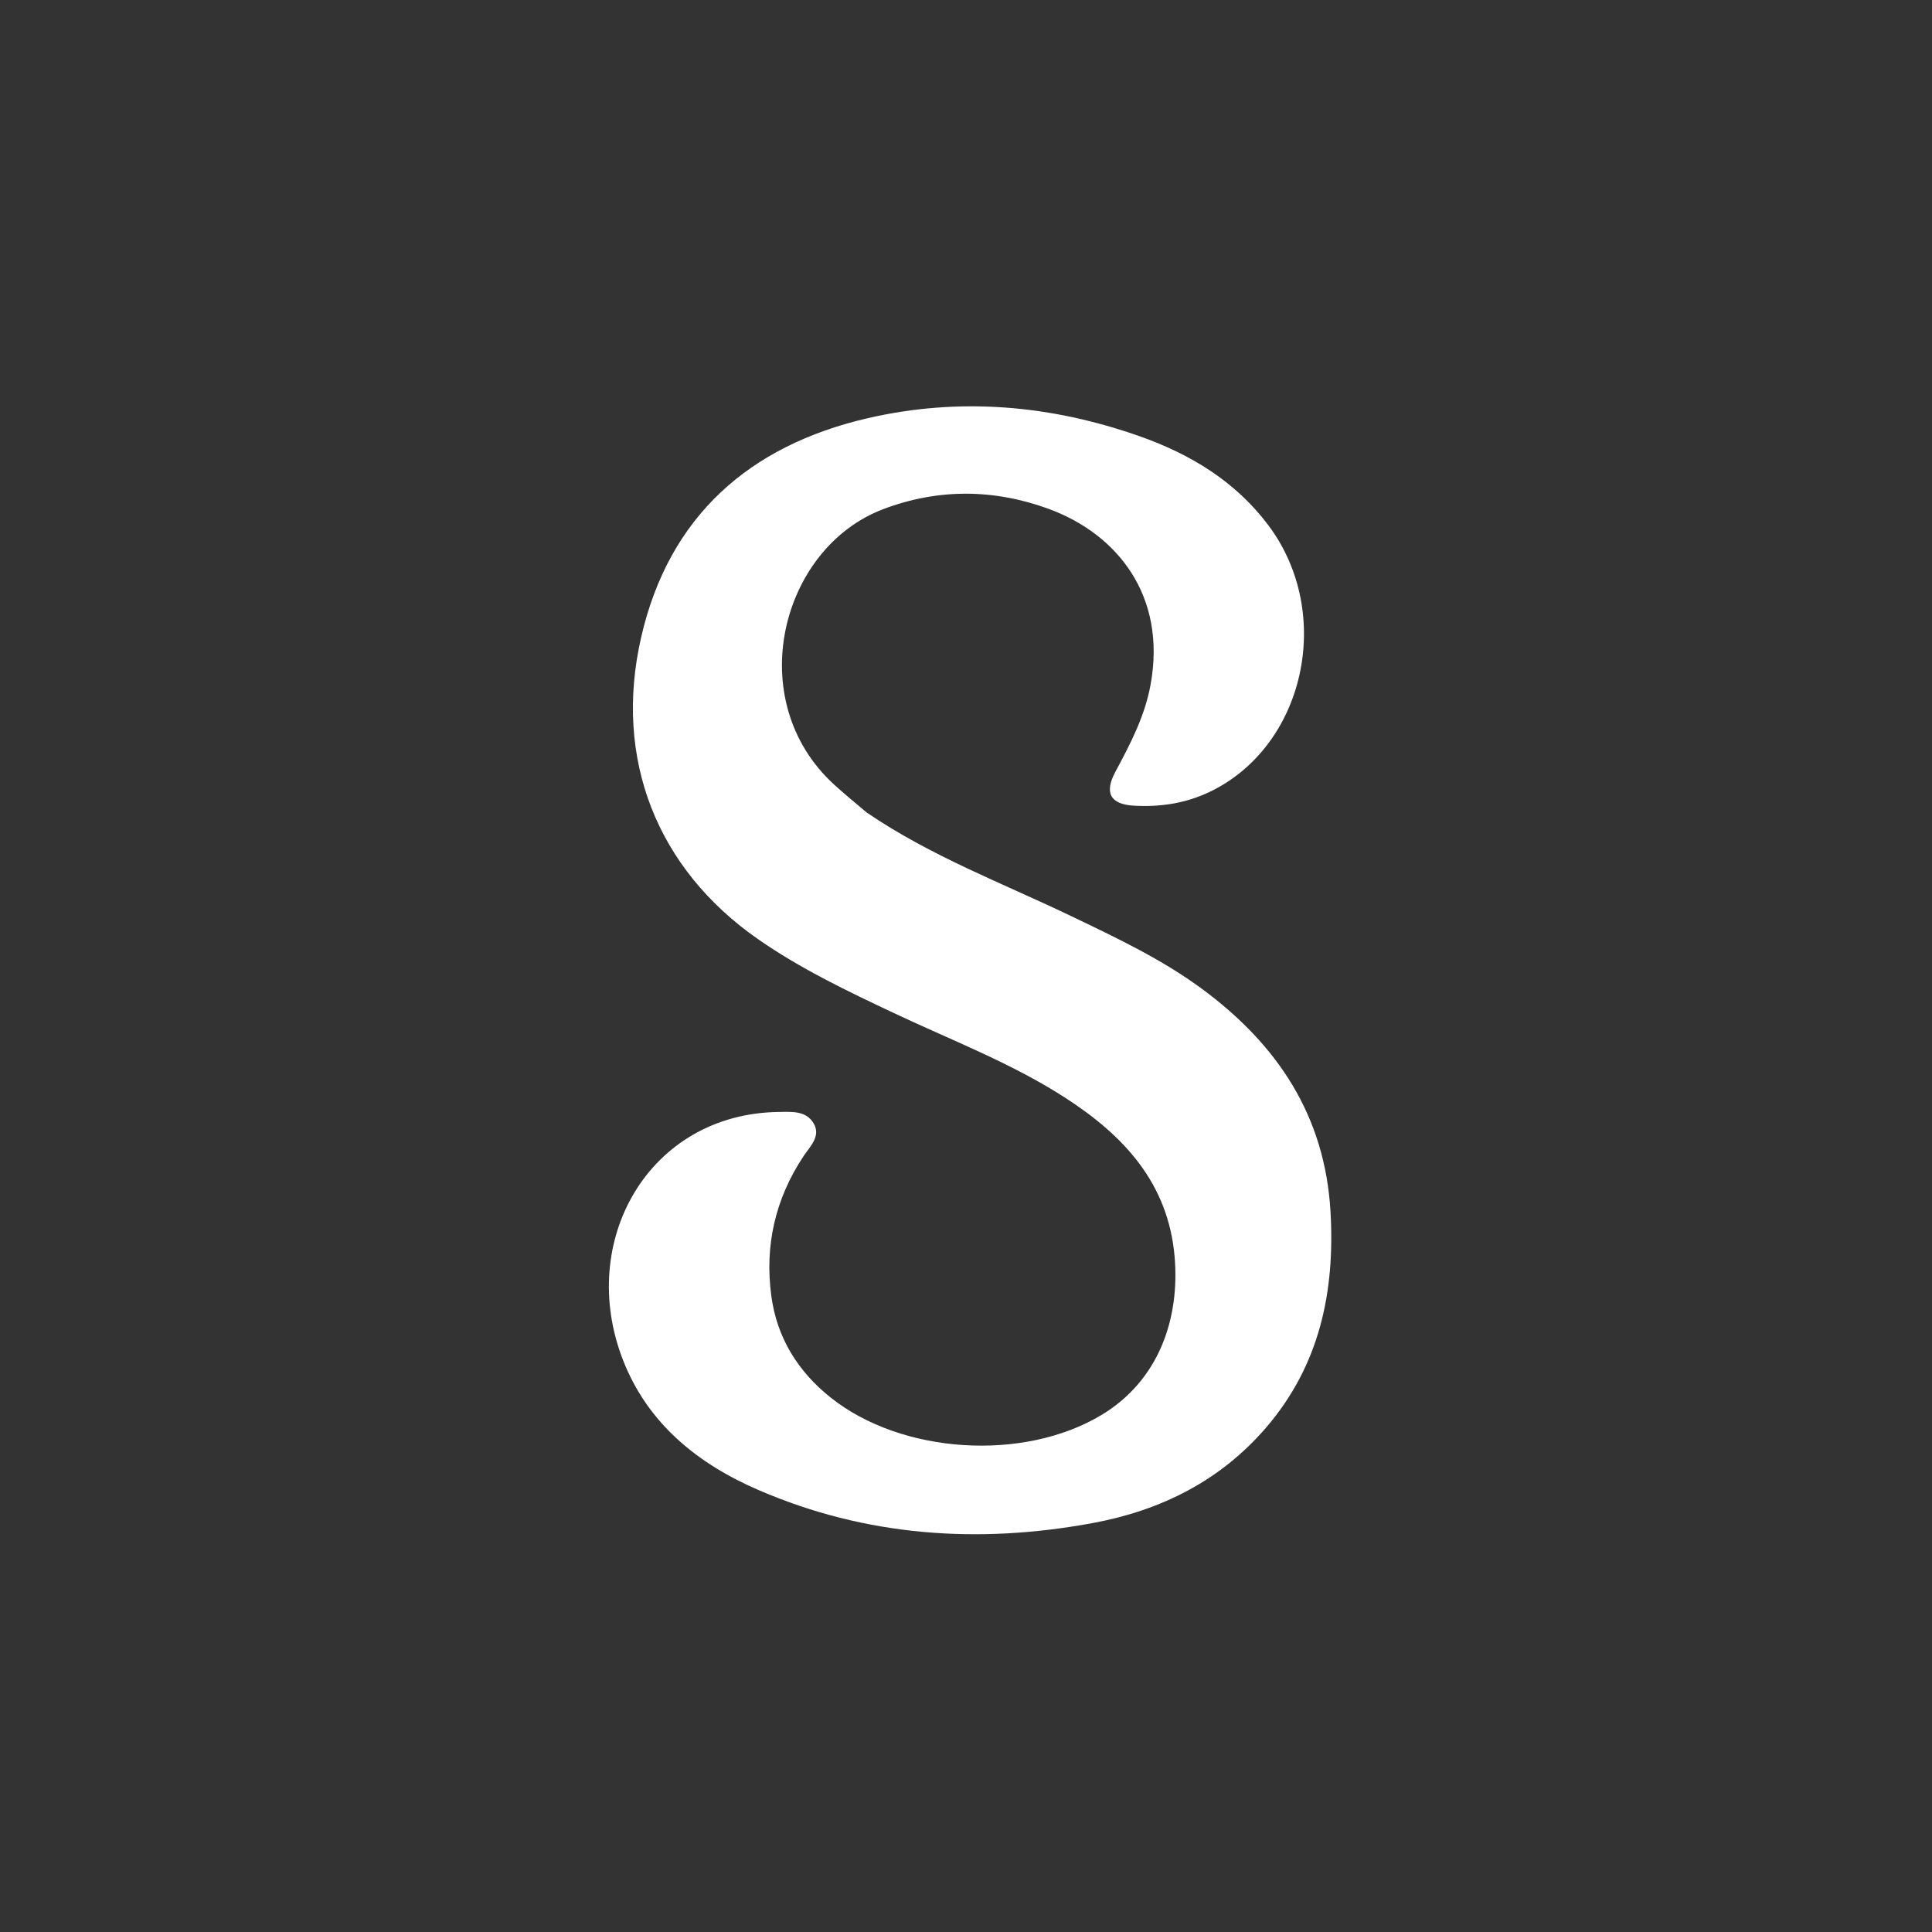 <svg version="1.1" id="Layer_1" xmlns="http://www.w3.org/2000/svg" xmlns:xlink="http://www.w3.org/1999/xlink" x="0px" y="0px"
	 width="100%" viewBox="0 0 512 512" enable-background="new 0 0 512 512" xml:space="preserve">
<rect x="0" y="0" width="512" height="512" fill="#333333" stroke="none"/>
<path fill="#FFFFFF" opacity="1" stroke="none"
	d="
M229.685,215.327 
	C246.61,226.866 265.399,233.936 283.404,242.557 
	C295.58,248.387 307.862,254.152 318.728,262.2 
	C338.483,276.833 351.129,295.616 352.598,321.107 
	C353.826,342.425 349.673,361.885 335.513,378.347 
	C323.414,392.412 307.656,400.284 289.593,403.623 
	C259.259,409.23 229.573,407.195 201.046,394.89 
	C184.93,387.939 171.711,377.291 165.142,360.535 
	C152.738,328.896 171.979,295.192 206.252,294.684 
	C209.748,294.633 213.694,294.259 215.685,297.816 
	C217.565,301.173 214.637,303.851 212.972,306.356 
	C205.439,317.69 202.605,330.104 204.412,343.477 
	C205.906,354.532 211.456,363.458 220.155,370.383 
	C238.973,385.365 271.228,387.4 291.877,375.002 
	C307.213,365.795 312.708,349.282 311.279,332.978 
	C309.573,313.527 297.805,300.951 282.409,290.99 
	C268.222,281.81 252.431,275.796 237.226,268.63 
	C224.719,262.736 212.243,256.799 200.837,248.853 
	C174.216,230.305 162.488,201.22 169.922,168.844 
	C177.275,136.824 198.578,118.079 229.925,110.833 
	C254.305,105.197 278.553,107.309 302.147,115.658 
	C315.575,120.408 327.456,127.625 336.149,139.228 
	C353.685,162.634 345.763,197.964 320.404,209.938 
	C314.068,212.929 307.359,213.908 300.477,213.511 
	C294.192,213.149 292.612,210.079 295.582,204.544 
	C299.517,197.211 303.347,189.933 304.896,181.542 
	C309.274,157.825 295.996,141.53 278.037,134.906 
	C263.489,129.54 248.588,129.418 234.05,134.936 
	C206.882,145.246 196.567,185.559 221.074,207.943 
	C223.777,210.412 226.616,212.731 229.685,215.327 
z"/>
</svg>